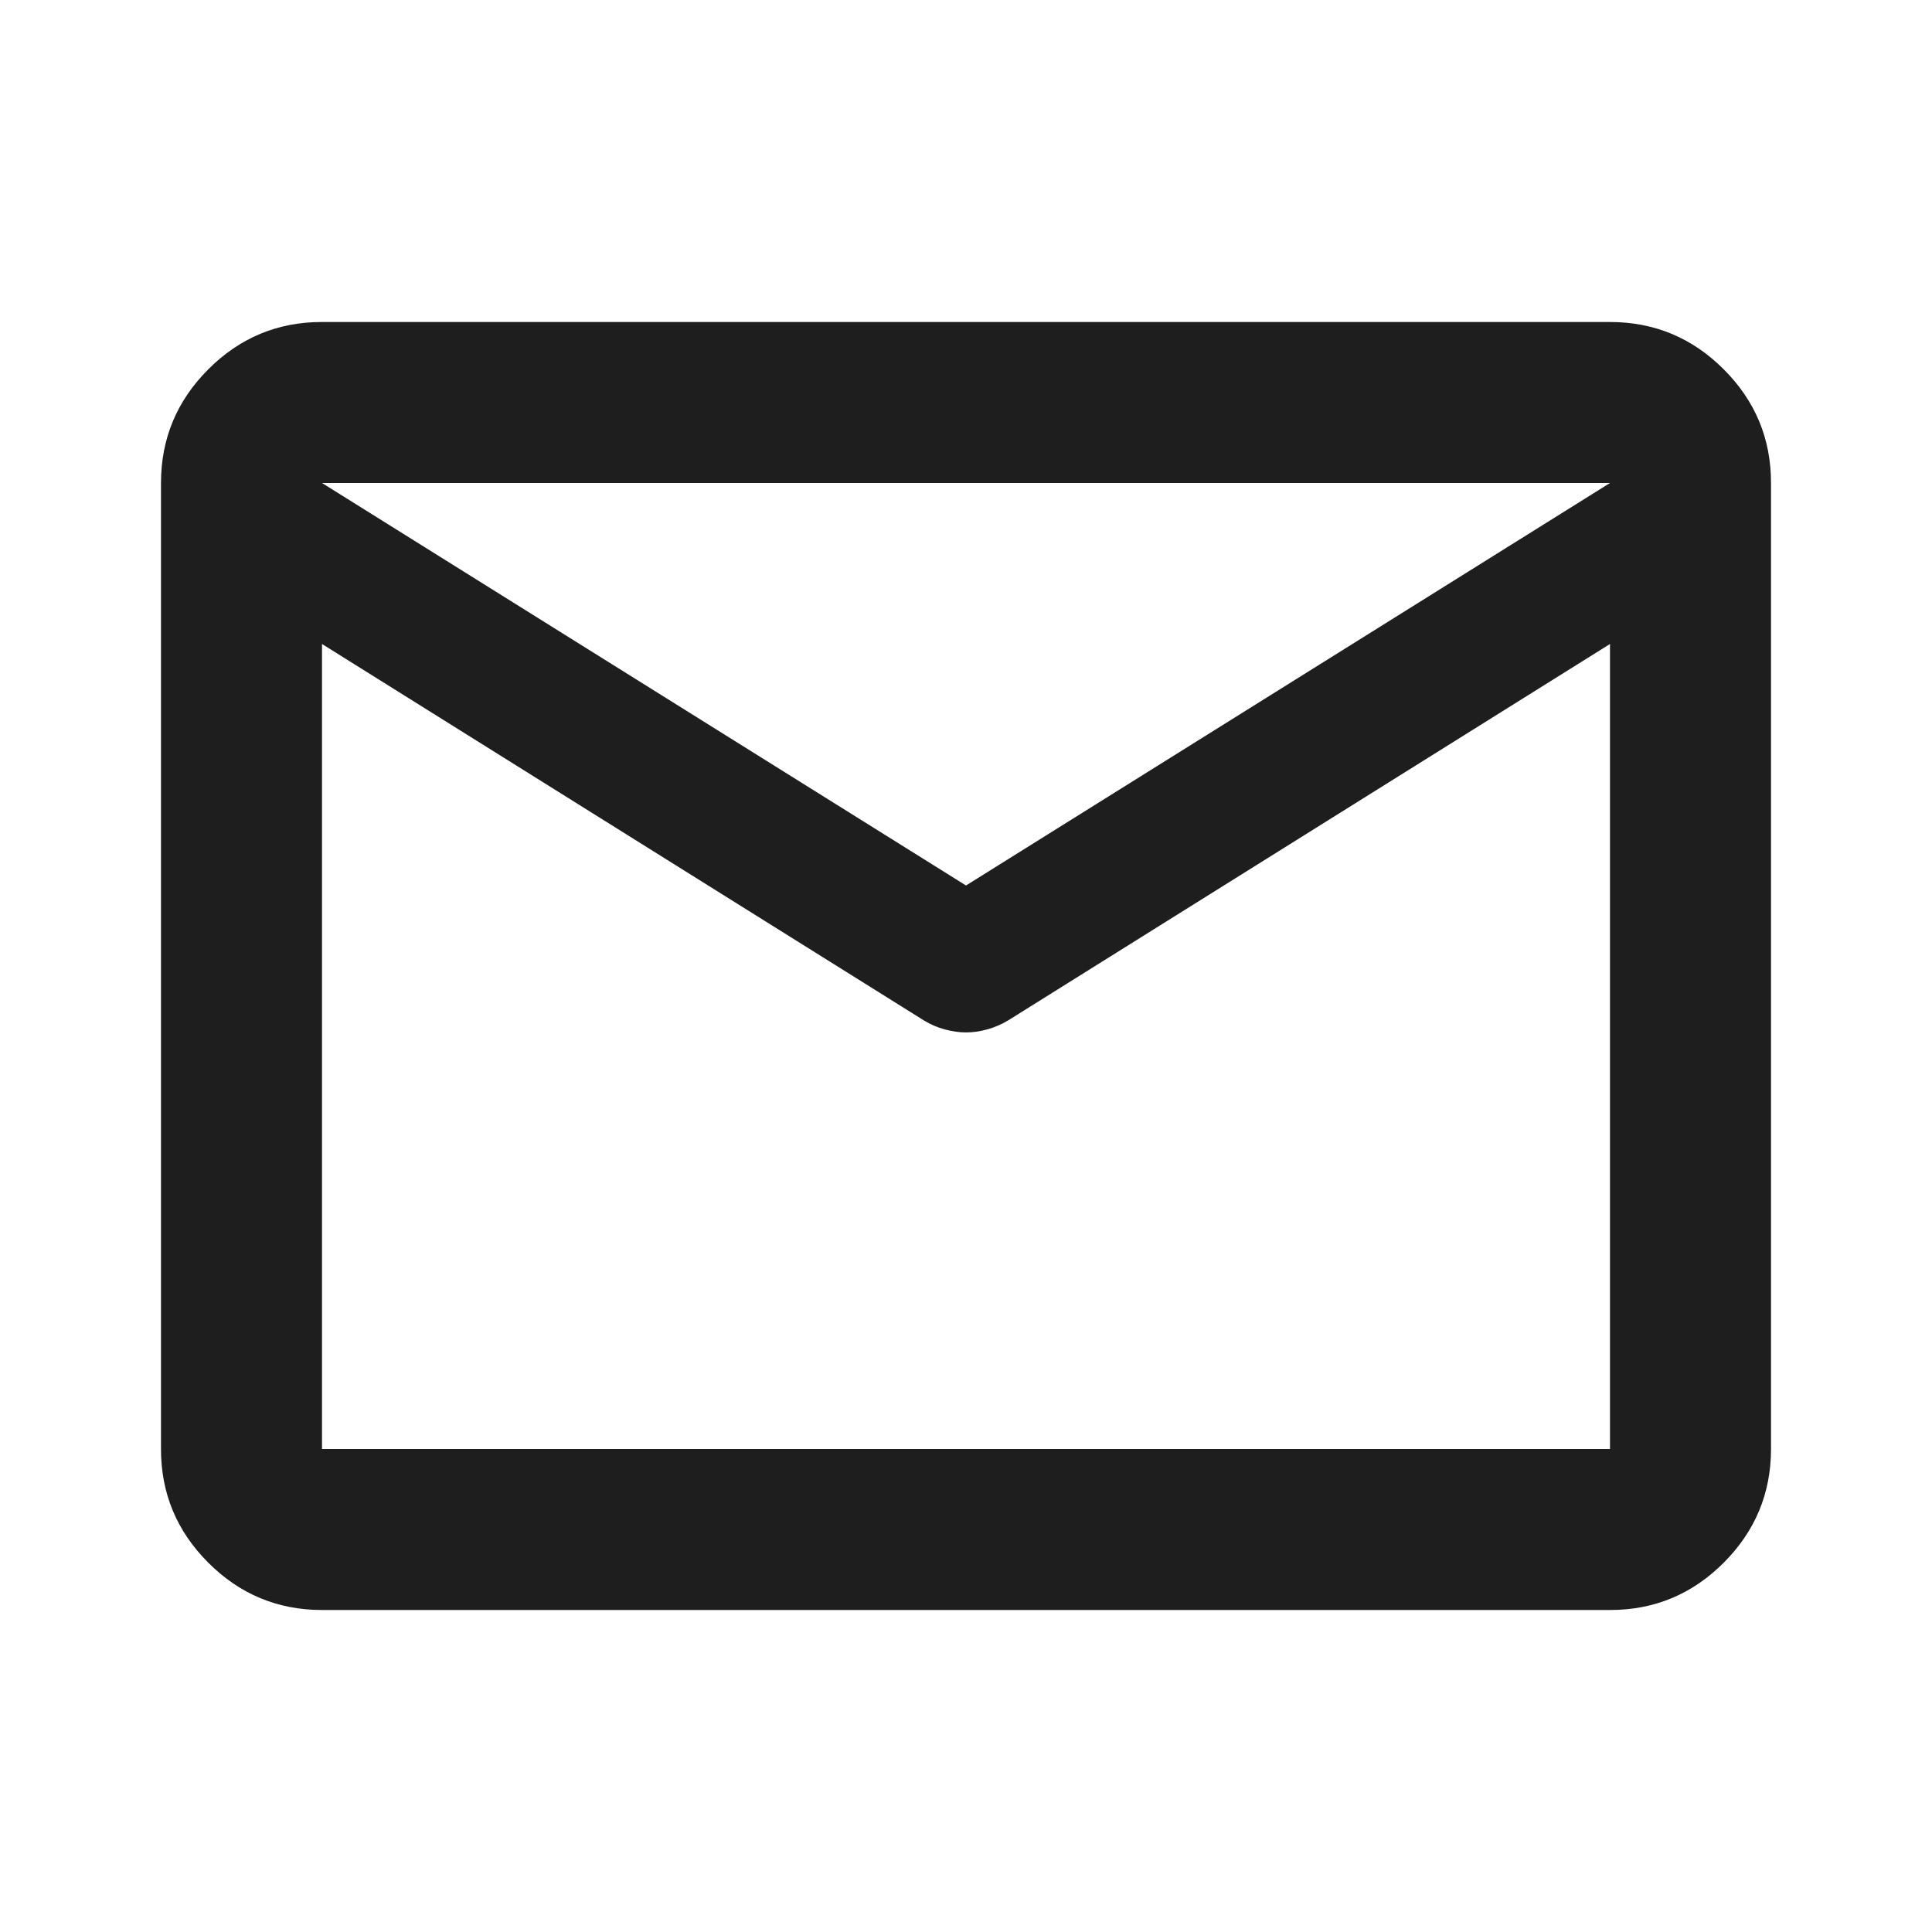 <svg width="100" height="100" viewBox="0 0 100 100" fill="none" xmlns="http://www.w3.org/2000/svg">
<path d="M16.667 83.333C14.375 83.333 12.412 82.517 10.779 80.883C9.146 79.25 8.331 77.289 8.333 75V25C8.333 22.708 9.15 20.746 10.783 19.113C12.417 17.479 14.378 16.664 16.667 16.667H83.333C85.625 16.667 87.588 17.483 89.221 19.117C90.854 20.75 91.669 22.711 91.667 25V75C91.667 77.292 90.85 79.254 89.217 80.888C87.583 82.521 85.622 83.336 83.333 83.333H16.667ZM83.333 33.333L52.188 52.812C51.84 53.021 51.475 53.178 51.092 53.283C50.708 53.389 50.344 53.44 50 53.438C49.653 53.438 49.288 53.386 48.904 53.283C48.521 53.181 48.157 53.024 47.812 52.812L16.667 33.333V75H83.333V33.333ZM50 45.833L83.333 25H16.667L50 45.833ZM16.667 34.375V28.229V28.333V28.283V34.375Z" fill="#1E1E1E"/>
</svg>
